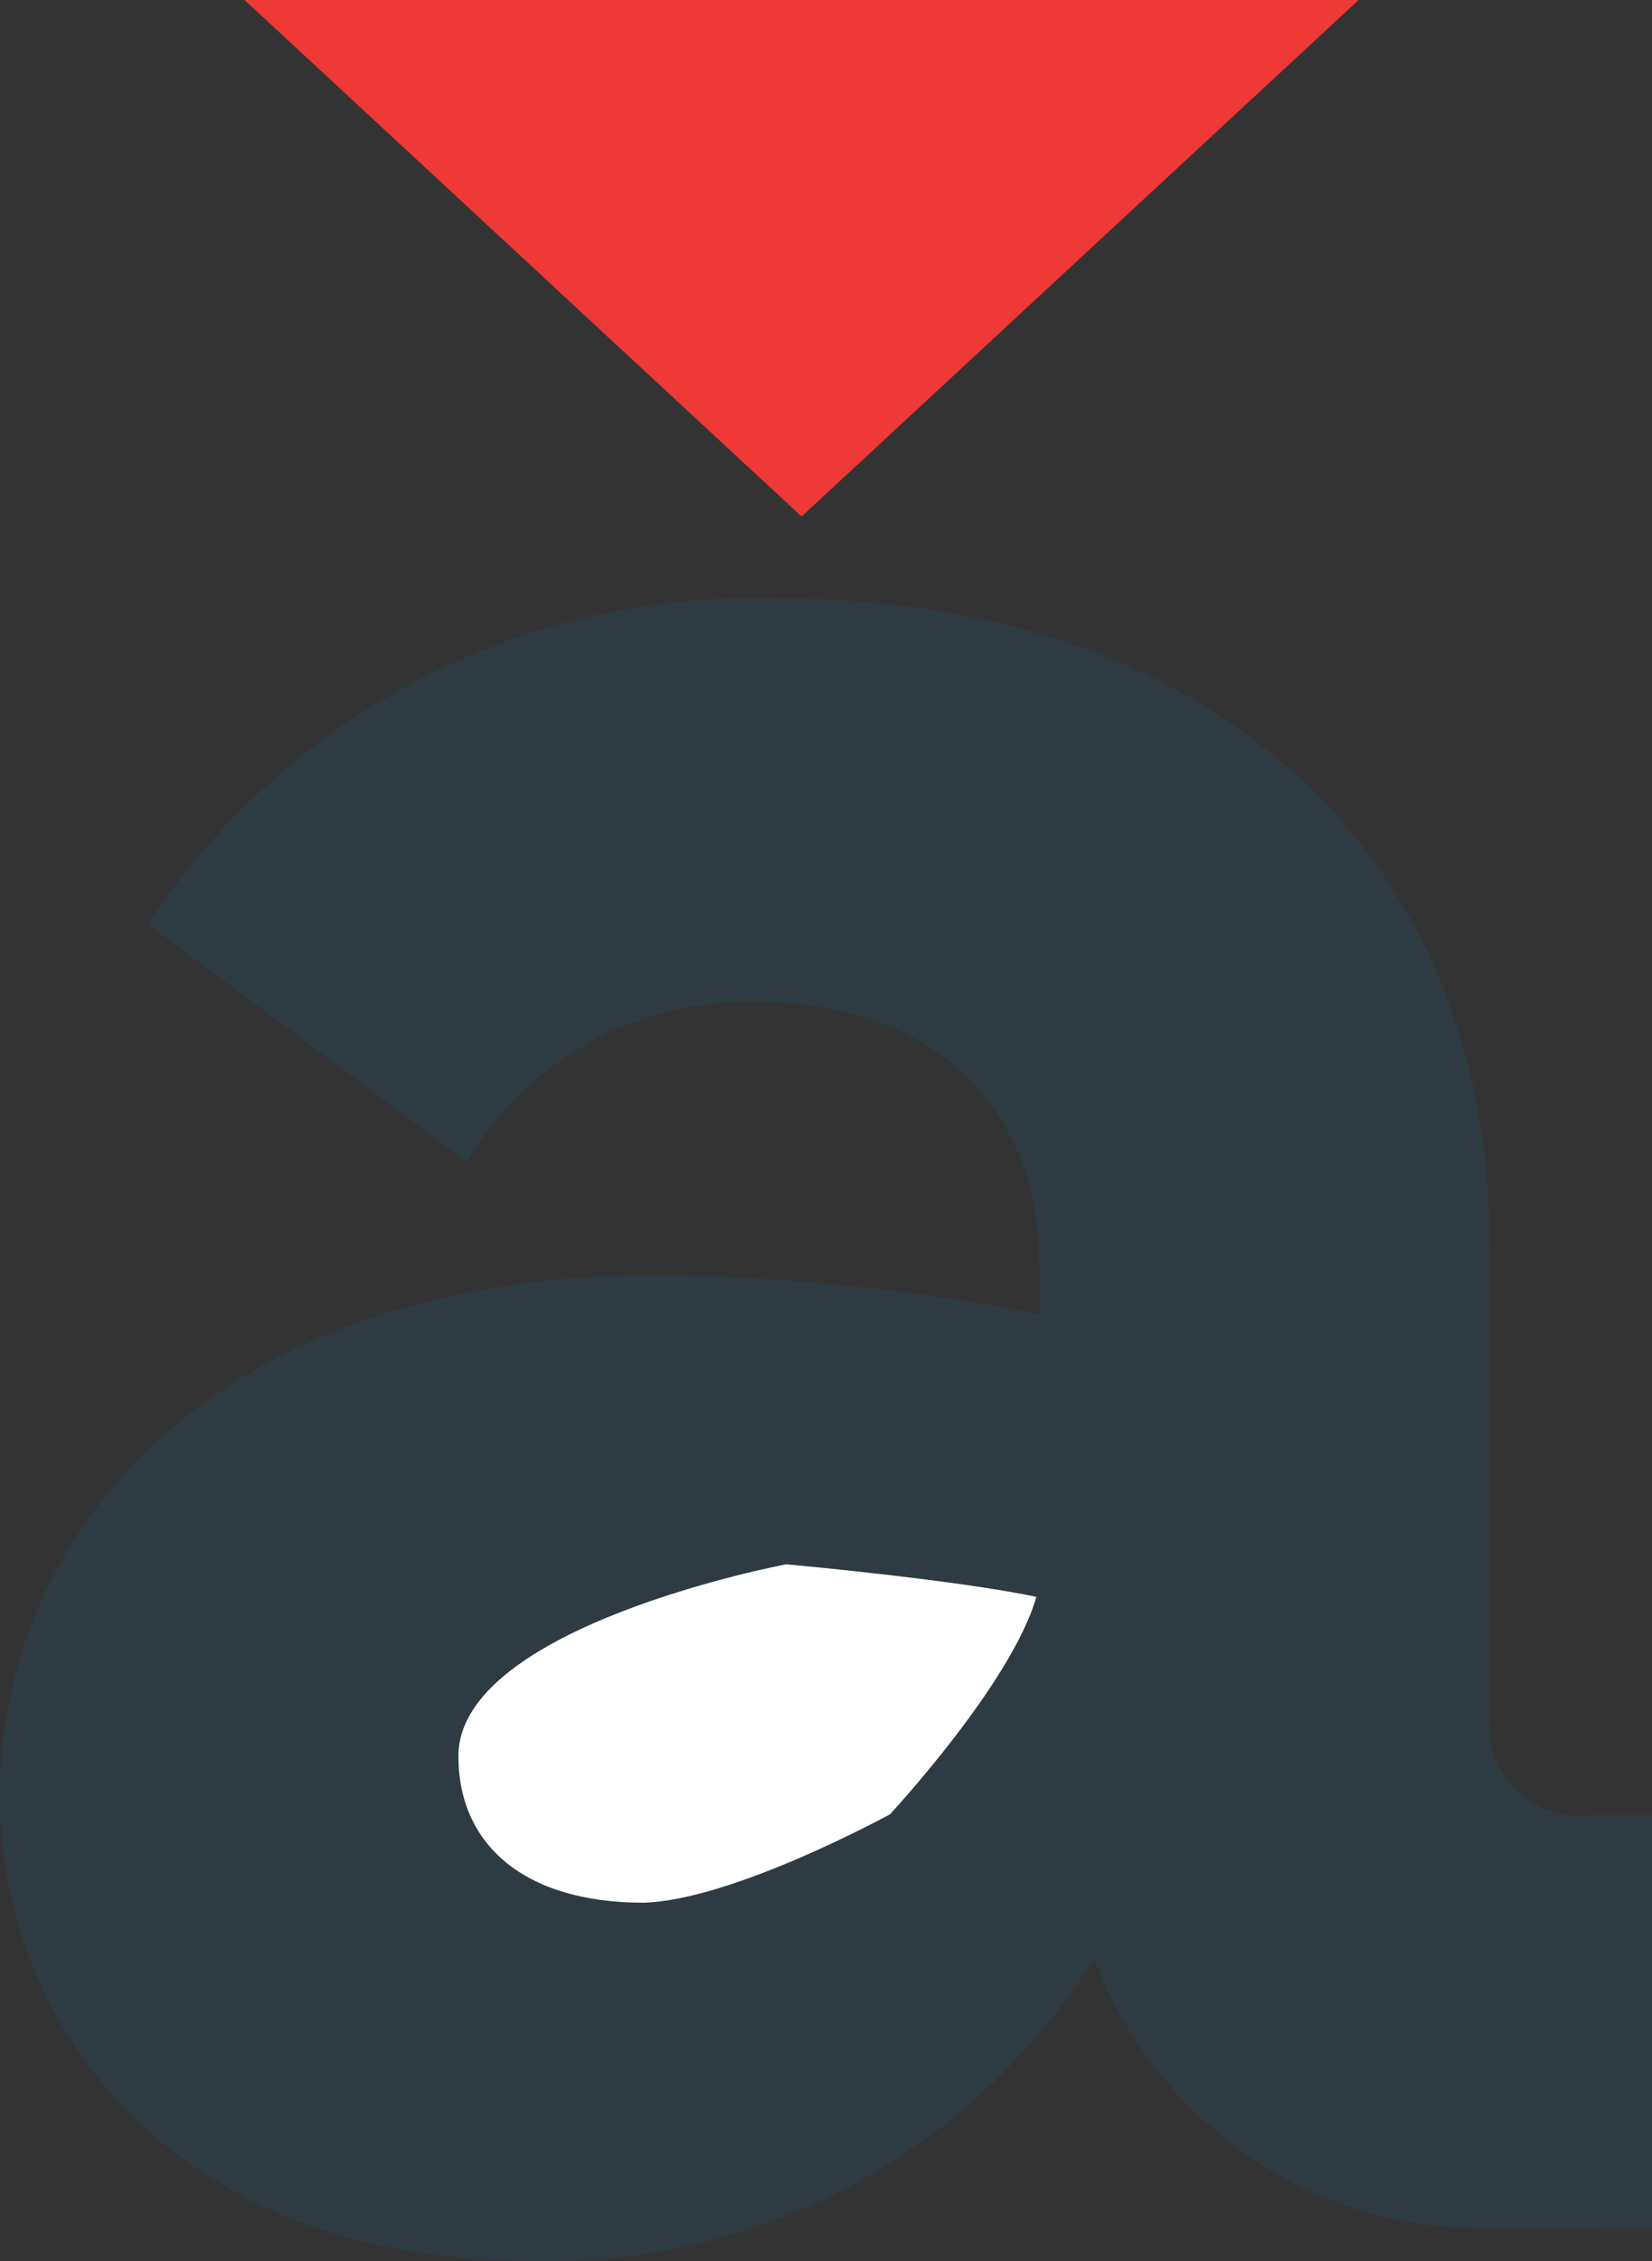 <svg height="83.178" overflow="visible" viewBox="0 0 60.798 83.178" width="60.798" xmlns="http://www.w3.org/2000/svg"><rect x="0" y="0" width="60.798" height="83.178" fill="#333333" stroke="none"/><g><defs><path id="path-173142913035113743" d="M54.947,59.969c-3.176,0.082 -6.298,-0.832 -8.929,-2.616c-2.63,-1.784 -4.638,-4.346 -5.742,-7.33c-2.194,3.514 -5.269,6.392 -8.918,8.347c-3.649,1.955 -7.746,2.919 -11.882,2.796c-12.813,0 -19.476,-8.384 -19.476,-17.111c0,-9.689 7.88,-19.143 24.131,-19.143c4.74,0.039 9.465,0.519 14.116,1.433v-1.904c0,-5.754 -3.951,-9.582 -10.4,-9.582c-2.139,-0.064 -4.257,0.446 -6.134,1.476c-1.877,1.03 -3.446,2.544 -4.544,4.384l-11.724,-8.727c2.52,-3.817 5.975,-6.923 10.036,-9.021c4.06,-2.097 8.59,-3.115 13.156,-2.957c16.252,0 26.182,9.689 26.182,23.699v17.603c-0.027,0.473 0.049,0.947 0.221,1.388c0.173,0.441 0.439,0.84 0.779,1.169c0.341,0.329 0.748,0.58 1.195,0.737c0.446,0.157 0.921,0.215 1.392,0.172h2.392v15.208zM38.14,36.741c-3.032,-0.64 -9.204,-1.198 -9.204,-1.198c0,0 -12.066,2.267 -12.066,7.058c0,3.23 2.392,5.39 6.813,5.39c3.292,-0.089 9.07,-3.252 9.07,-3.252c0,0 4.488,-4.826 5.387,-7.999z" vector-effect="non-scaling-stroke"/></defs><path d="M54.947,59.969c-3.176,0.082 -6.298,-0.832 -8.929,-2.616c-2.63,-1.784 -4.638,-4.346 -5.742,-7.33c-2.194,3.514 -5.269,6.392 -8.918,8.347c-3.649,1.955 -7.746,2.919 -11.882,2.796c-12.813,0 -19.476,-8.384 -19.476,-17.111c0,-9.689 7.88,-19.143 24.131,-19.143c4.74,0.039 9.465,0.519 14.116,1.433v-1.904c0,-5.754 -3.951,-9.582 -10.4,-9.582c-2.139,-0.064 -4.257,0.446 -6.134,1.476c-1.877,1.03 -3.446,2.544 -4.544,4.384l-11.724,-8.727c2.52,-3.817 5.975,-6.923 10.036,-9.021c4.06,-2.097 8.59,-3.115 13.156,-2.957c16.252,0 26.182,9.689 26.182,23.699v17.603c-0.027,0.473 0.049,0.947 0.221,1.388c0.173,0.441 0.439,0.84 0.779,1.169c0.341,0.329 0.748,0.58 1.195,0.737c0.446,0.157 0.921,0.215 1.392,0.172h2.392v15.208zM38.14,36.741c-3.032,-0.64 -9.204,-1.198 -9.204,-1.198c0,0 -12.066,2.267 -12.066,7.058c0,3.23 2.392,5.39 6.813,5.39c3.292,-0.089 9.07,-3.252 9.07,-3.252c0,0 4.488,-4.826 5.387,-7.999z" style="stroke-width: 0; stroke-linecap: butt; stroke-linejoin: miter; fill: rgb(46, 59, 66);" transform="translate(0, 22) rotate(0)" vector-effect="non-scaling-stroke"/></g><g><defs><path id="path-173142913035113739" d="M243.172 83.803 C239.996 83.885 236.874 82.97 234.243 81.187 C231.613 79.403 229.605 76.84 228.501 73.857 C226.307 77.371 223.232 80.249 219.583 82.204 C215.934 84.159 211.837 85.123 207.701 85.001 C194.888 85.001 188.225 76.616 188.225 67.889 C188.225 58.2 196.105 48.746 212.356 48.746 C217.096 48.785 221.821 49.265 226.472 50.179 C226.472 50.179 226.472 48.276 226.472 48.276 C226.472 42.522 222.521 38.693 216.072 38.693 C213.933 38.63 211.815 39.139 209.938 40.17 C208.061 41.2 206.492 42.713 205.394 44.554 C205.394 44.554 193.67 35.827 193.67 35.827 C196.19 32.01 199.645 28.904 203.706 26.806 C207.766 24.709 212.296 23.691 216.862 23.849 C233.114 23.849 243.044 33.538 243.044 47.548 C243.044 47.548 243.044 65.151 243.044 65.151 C243.017 65.625 243.093 66.098 243.265 66.539 C243.438 66.98 243.704 67.379 244.044 67.708 C244.385 68.037 244.792 68.288 245.239 68.445 C245.685 68.602 246.16 68.66 246.631 68.617 C246.631 68.617 249.023 68.617 249.023 68.617 C249.023 68.617 249.023 83.824 249.023 83.824 C249.023 83.824 243.172 83.803 243.172 83.803 Z" vector-effect="non-scaling-stroke"/></defs> <path d="M54.947 81.969 C51.771 82.052 48.649 81.137 46.018 79.354 C43.388 77.57 41.38 75.007 40.276 72.024 C38.082 75.538 35.007 78.416 31.358 80.371 C27.709 82.326 23.612 83.29 19.476 83.167 C6.663 83.167 0 74.783 0 66.056 C0 56.367 7.88 46.913 24.131 46.913 C28.871 46.952 33.596 47.431 38.247 48.346 C38.247 48.346 38.247 46.442 38.247 46.442 C38.247 40.689 34.296 36.86 27.847 36.86 C25.708 36.796 23.59 37.306 21.713 38.336 C19.836 39.367 18.267 40.88 17.169 42.721 C17.169 42.721 5.445 33.994 5.445 33.994 C7.965 30.176 11.42 27.07 15.481 24.973 C19.541 22.876 24.071 21.858 28.637 22.016 C44.889 22.016 54.819 31.705 54.819 45.715 C54.819 45.715 54.819 63.318 54.819 63.318 C54.792 63.791 54.868 64.265 55.04 64.706 C55.213 65.147 55.479 65.546 55.819 65.875 C56.16 66.203 56.567 66.455 57.014 66.612 C57.46 66.769 57.935 66.827 58.406 66.783 C58.406 66.783 60.798 66.783 60.798 66.783 C60.798 66.783 60.798 81.991 60.798 81.991 C60.798 81.991 54.947 81.969 54.947 81.969 Z" style="stroke-width: 0; stroke-linecap: butt; stroke-linejoin: miter; fill: rgb(46, 59, 66);" vector-effect="non-scaling-stroke"/></g><g><defs><path id="path-173142913035013737" d="M226.365 60.574 C223.333 59.934 217.161 59.376 217.161 59.376 C217.161 59.376 205.095 61.644 205.095 66.435 C205.095 69.665 207.487 71.825 211.908 71.825 C215.2 71.736 220.978 68.573 220.978 68.573 C220.978 68.573 225.466 63.747 226.365 60.574 Z" vector-effect="non-scaling-stroke"/></defs> <path d="M38.14 58.741 C35.108 58.101 28.936 57.543 28.936 57.543 C28.936 57.543 16.87 59.81 16.87 64.602 C16.87 67.831 19.262 69.992 23.683 69.992 C26.975 69.903 32.753 66.74 32.753 66.74 C32.753 66.74 37.241 61.914 38.14 58.741 Z" style="stroke-width: 0; stroke-linecap: butt; stroke-linejoin: miter; fill: rgb(255, 255, 255);" vector-effect="non-scaling-stroke"/></g><g><defs><path id="path-173142914295913841" d="M10.621 0 C10.621 0 51.621 0 51.621 0 C51.621 0 31.121 19 31.121 19 C31.121 19 10.621 0 10.621 0 Z" vector-effect="non-scaling-stroke"/></defs> <path style="stroke-width: 0; stroke-linecap: butt; stroke-linejoin: miter; fill: rgb(239, 57, 55);" d="M9 0 C9 0 50 0 50 0 C50 0 29.5 19 29.5 19 C29.5 19 9 0 9 0 Z" vector-effect="non-scaling-stroke"/></g></svg>